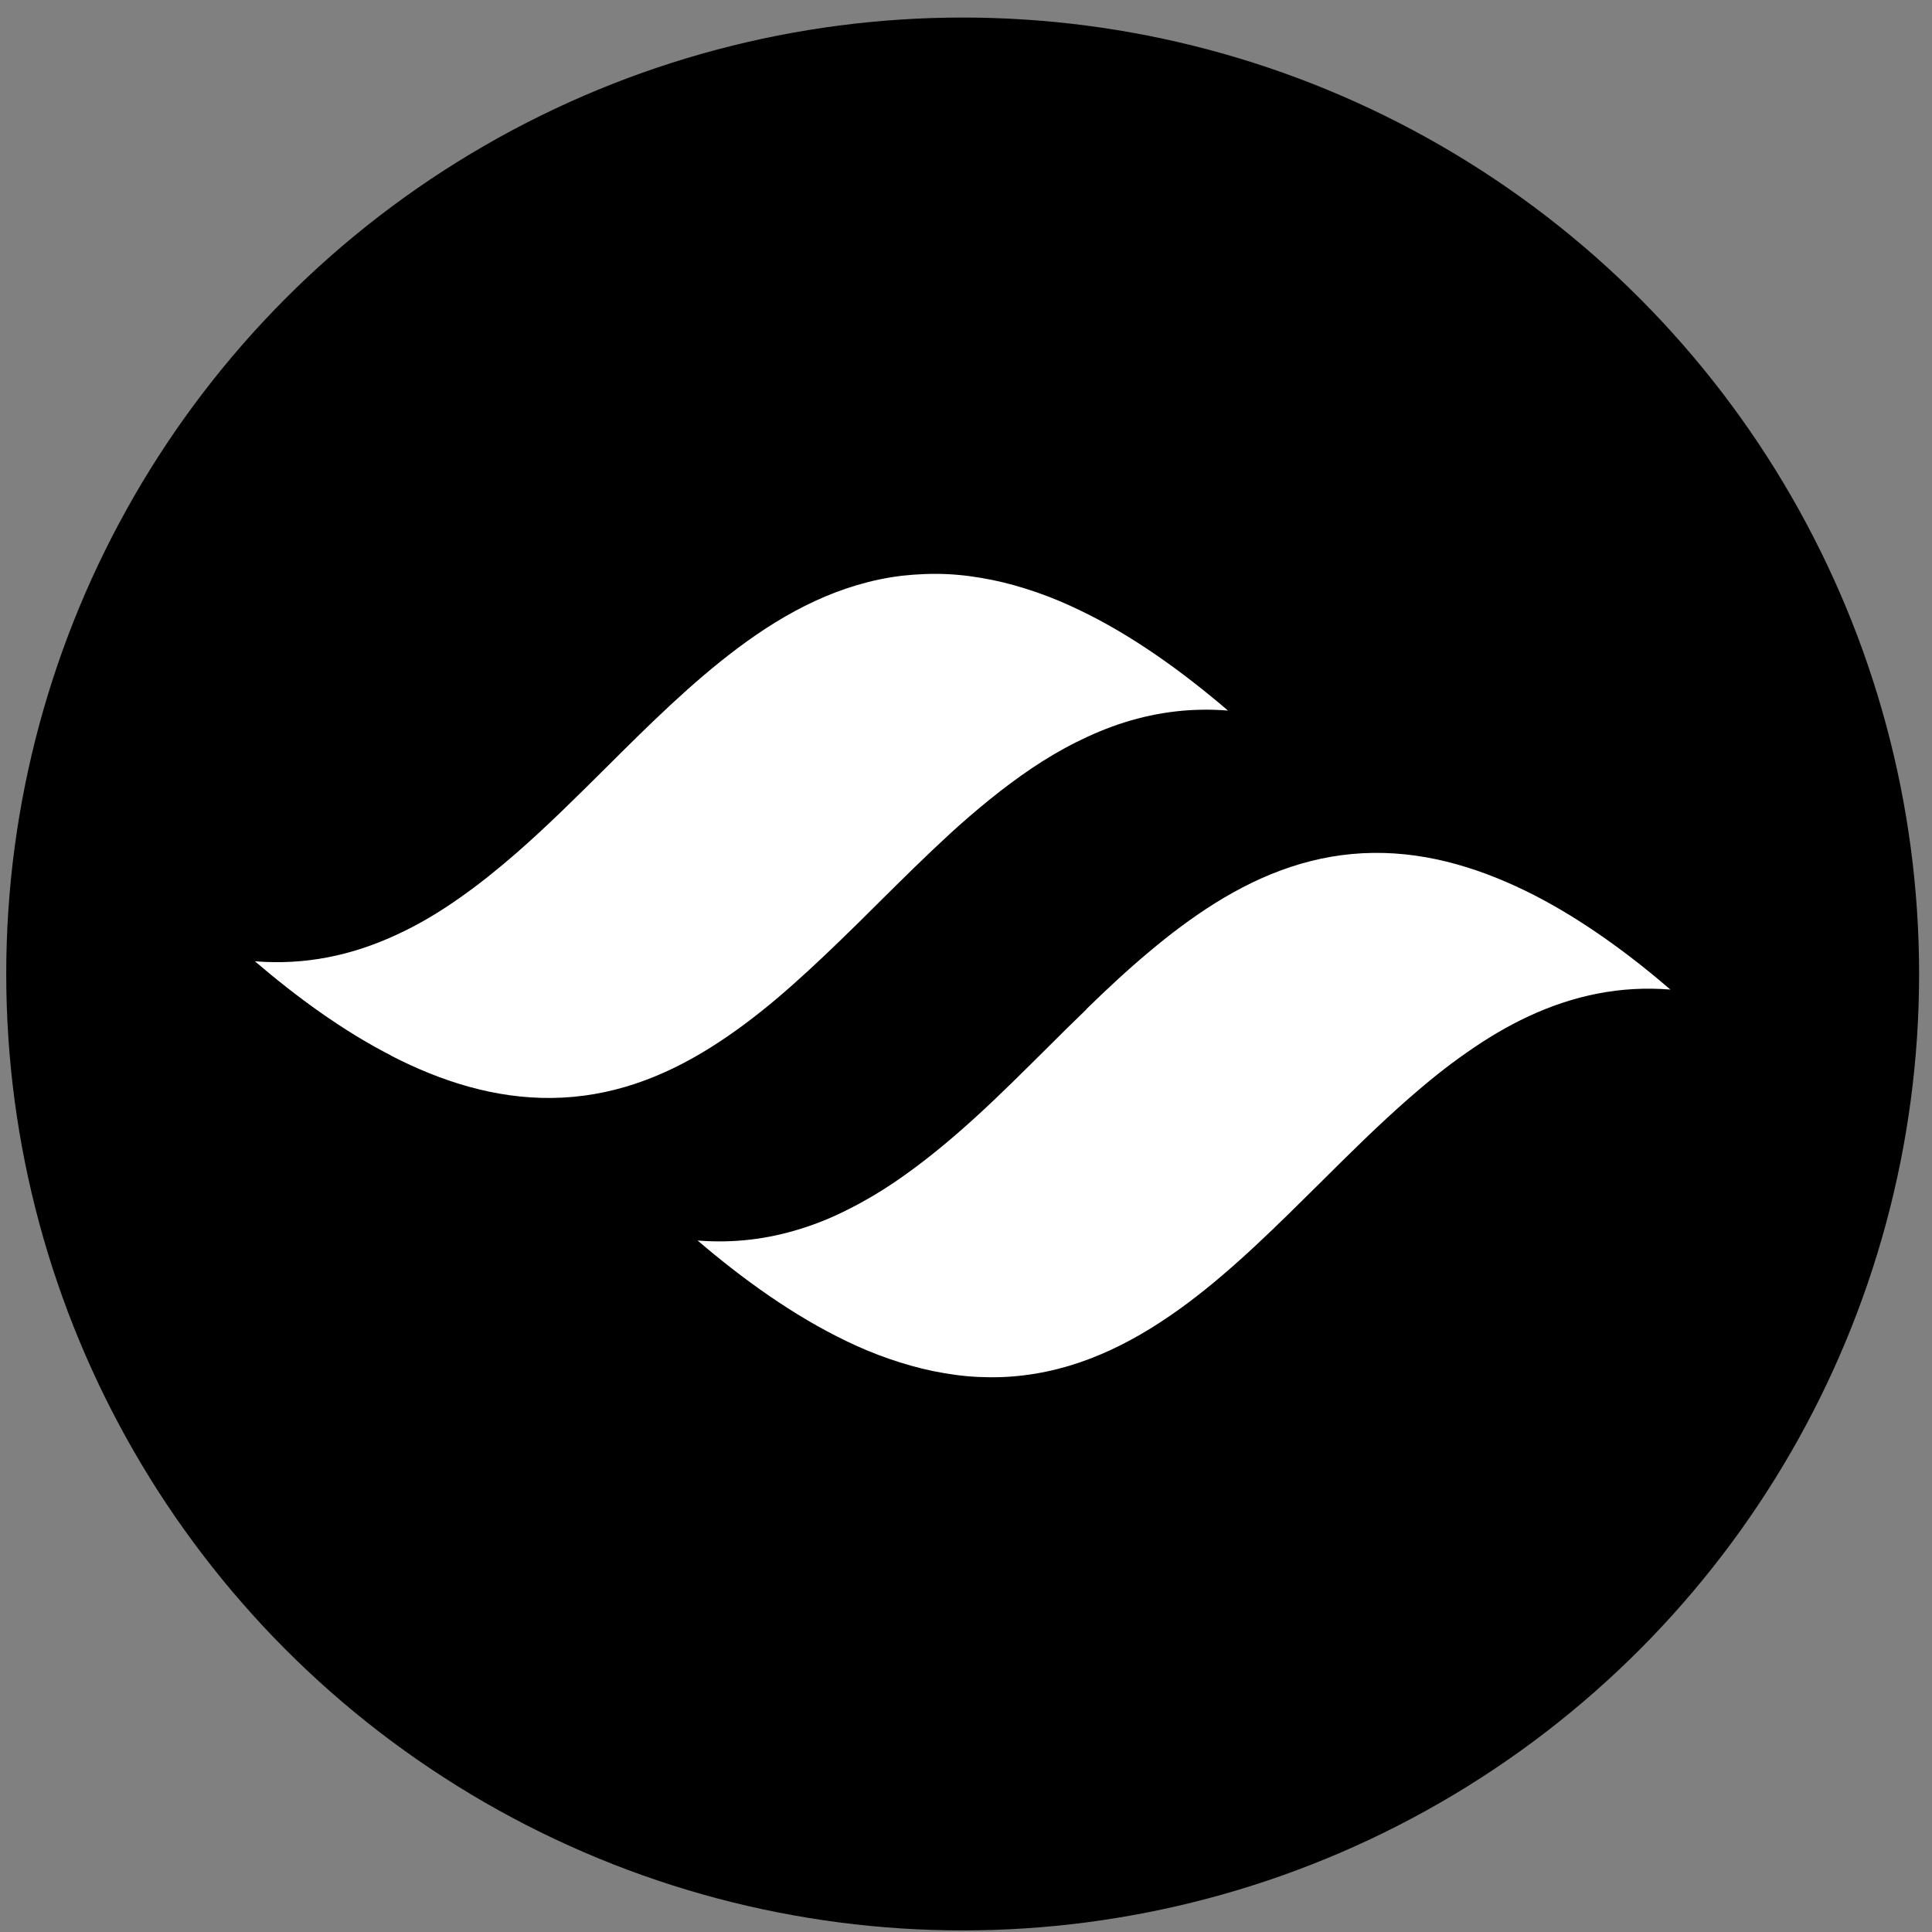 <svg width="101" height="101" viewBox="0 0 101 101" fill="none" xmlns="http://www.w3.org/2000/svg">
<rect x="0" y="0" width="101" height="101" fill="#808080" stroke="none"/>
<circle cx="50.326" cy="50.917" r="50" fill="black"/>
<path d="M56.794 52.754C57.84 51.732 58.922 50.722 60.041 49.786C61.135 48.862 62.291 47.987 63.508 47.223C66.054 45.634 68.759 44.624 71.796 44.587C74.759 44.55 77.588 45.462 80.195 46.792C82.74 48.098 85.162 49.872 87.326 51.732C84.72 51.523 82.285 52.028 79.924 53.124C78.78 53.654 77.698 54.306 76.665 55.033C75.632 55.748 74.649 56.548 73.702 57.374C72.079 58.791 70.529 60.33 69.005 61.846C66.828 64.001 64.541 66.293 62.082 68.128C59.536 70.025 56.745 71.503 53.536 71.897C52.749 71.996 51.95 72.021 51.15 71.984C50.351 71.947 49.564 71.836 48.777 71.676C48.002 71.516 47.228 71.294 46.478 71.035C45.727 70.776 44.99 70.469 44.277 70.124C41.473 68.781 38.817 66.859 36.468 64.851C38.313 64.999 40.108 64.79 41.867 64.235C42.739 63.964 43.576 63.619 44.387 63.2C45.199 62.794 45.986 62.326 46.736 61.821C48.211 60.823 49.613 59.665 50.929 58.47C52.245 57.275 53.523 55.994 54.79 54.738C55.454 54.072 56.118 53.42 56.794 52.767L56.794 52.754ZM20.458 55.194C23.065 56.536 25.881 57.435 28.857 57.398C31.894 57.361 34.612 56.351 37.145 54.762C38.362 53.999 39.518 53.124 40.612 52.2C41.731 51.252 42.813 50.241 43.858 49.231C44.535 48.578 45.199 47.925 45.863 47.26C47.129 46.004 48.408 44.735 49.724 43.528C51.04 42.333 52.441 41.175 53.917 40.177C54.667 39.672 55.454 39.204 56.266 38.797C57.077 38.391 57.926 38.034 58.786 37.763C60.557 37.208 62.34 36.999 64.197 37.147C61.848 35.139 59.192 33.205 56.389 31.874C55.675 31.529 54.938 31.221 54.188 30.963C53.437 30.704 52.675 30.482 51.888 30.322C51.101 30.162 50.314 30.051 49.515 30.014C48.716 29.977 47.916 30.014 47.129 30.101C43.92 30.495 41.116 31.973 38.583 33.87C36.124 35.706 33.825 37.997 31.66 40.153C30.136 41.668 28.586 43.208 26.976 44.612C26.029 45.437 25.033 46.238 24.012 46.952C22.979 47.679 21.897 48.332 20.741 48.862C18.38 49.958 15.946 50.463 13.326 50.254C15.503 52.114 17.913 53.888 20.471 55.194L20.458 55.194Z" fill="white"/>
</svg>
